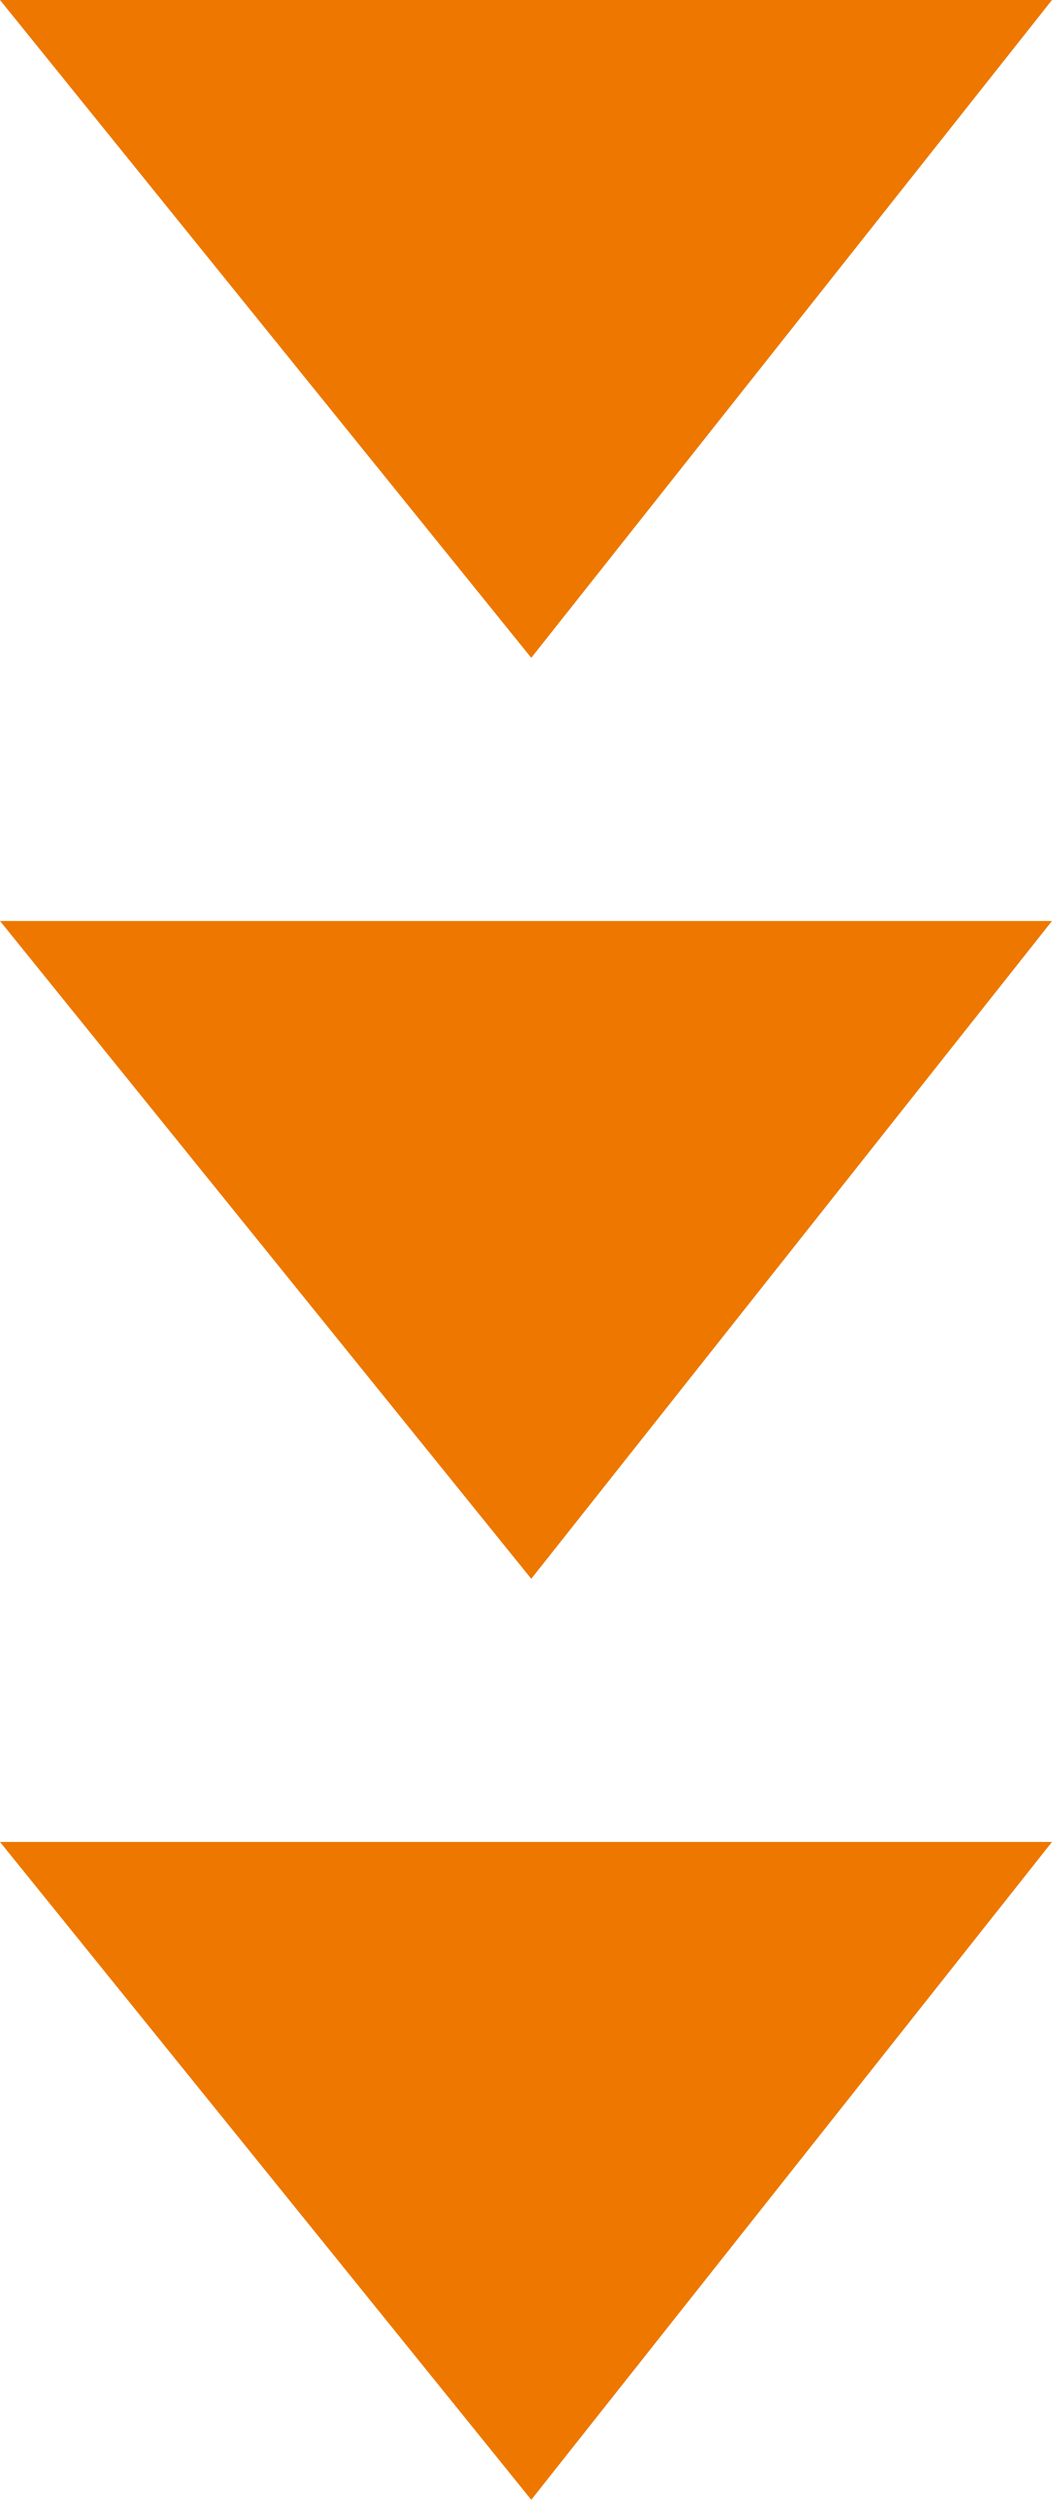 <?xml version="1.0" encoding="UTF-8"?>
<svg id="_レイヤー_2" data-name="レイヤー 2" xmlns="http://www.w3.org/2000/svg" viewBox="0 0 8 19">
  <defs>
    <style>
      .cls-1 {
        fill: #e70;
        stroke-width: 0px;
      }
    </style>
  </defs>
  <g id="_グラフ" data-name="グラフ">
    <g>
      <g id="_グループ_2458" data-name="グループ 2458">
        <path id="_パス_16157" data-name="パス 16157" class="cls-1" d="M0,14h8l-3.96,5L0,14Z"/>
      </g>
      <g id="_グループ_2458-2" data-name="グループ 2458">
        <path id="_パス_16157-2" data-name="パス 16157" class="cls-1" d="M0,7h8l-3.96,5L0,7Z"/>
      </g>
      <g id="_グループ_2458-3" data-name="グループ 2458">
        <path id="_パス_16157-3" data-name="パス 16157" class="cls-1" d="M0,0h8l-3.96,5L0,0Z"/>
      </g>
    </g>
  </g>
</svg>